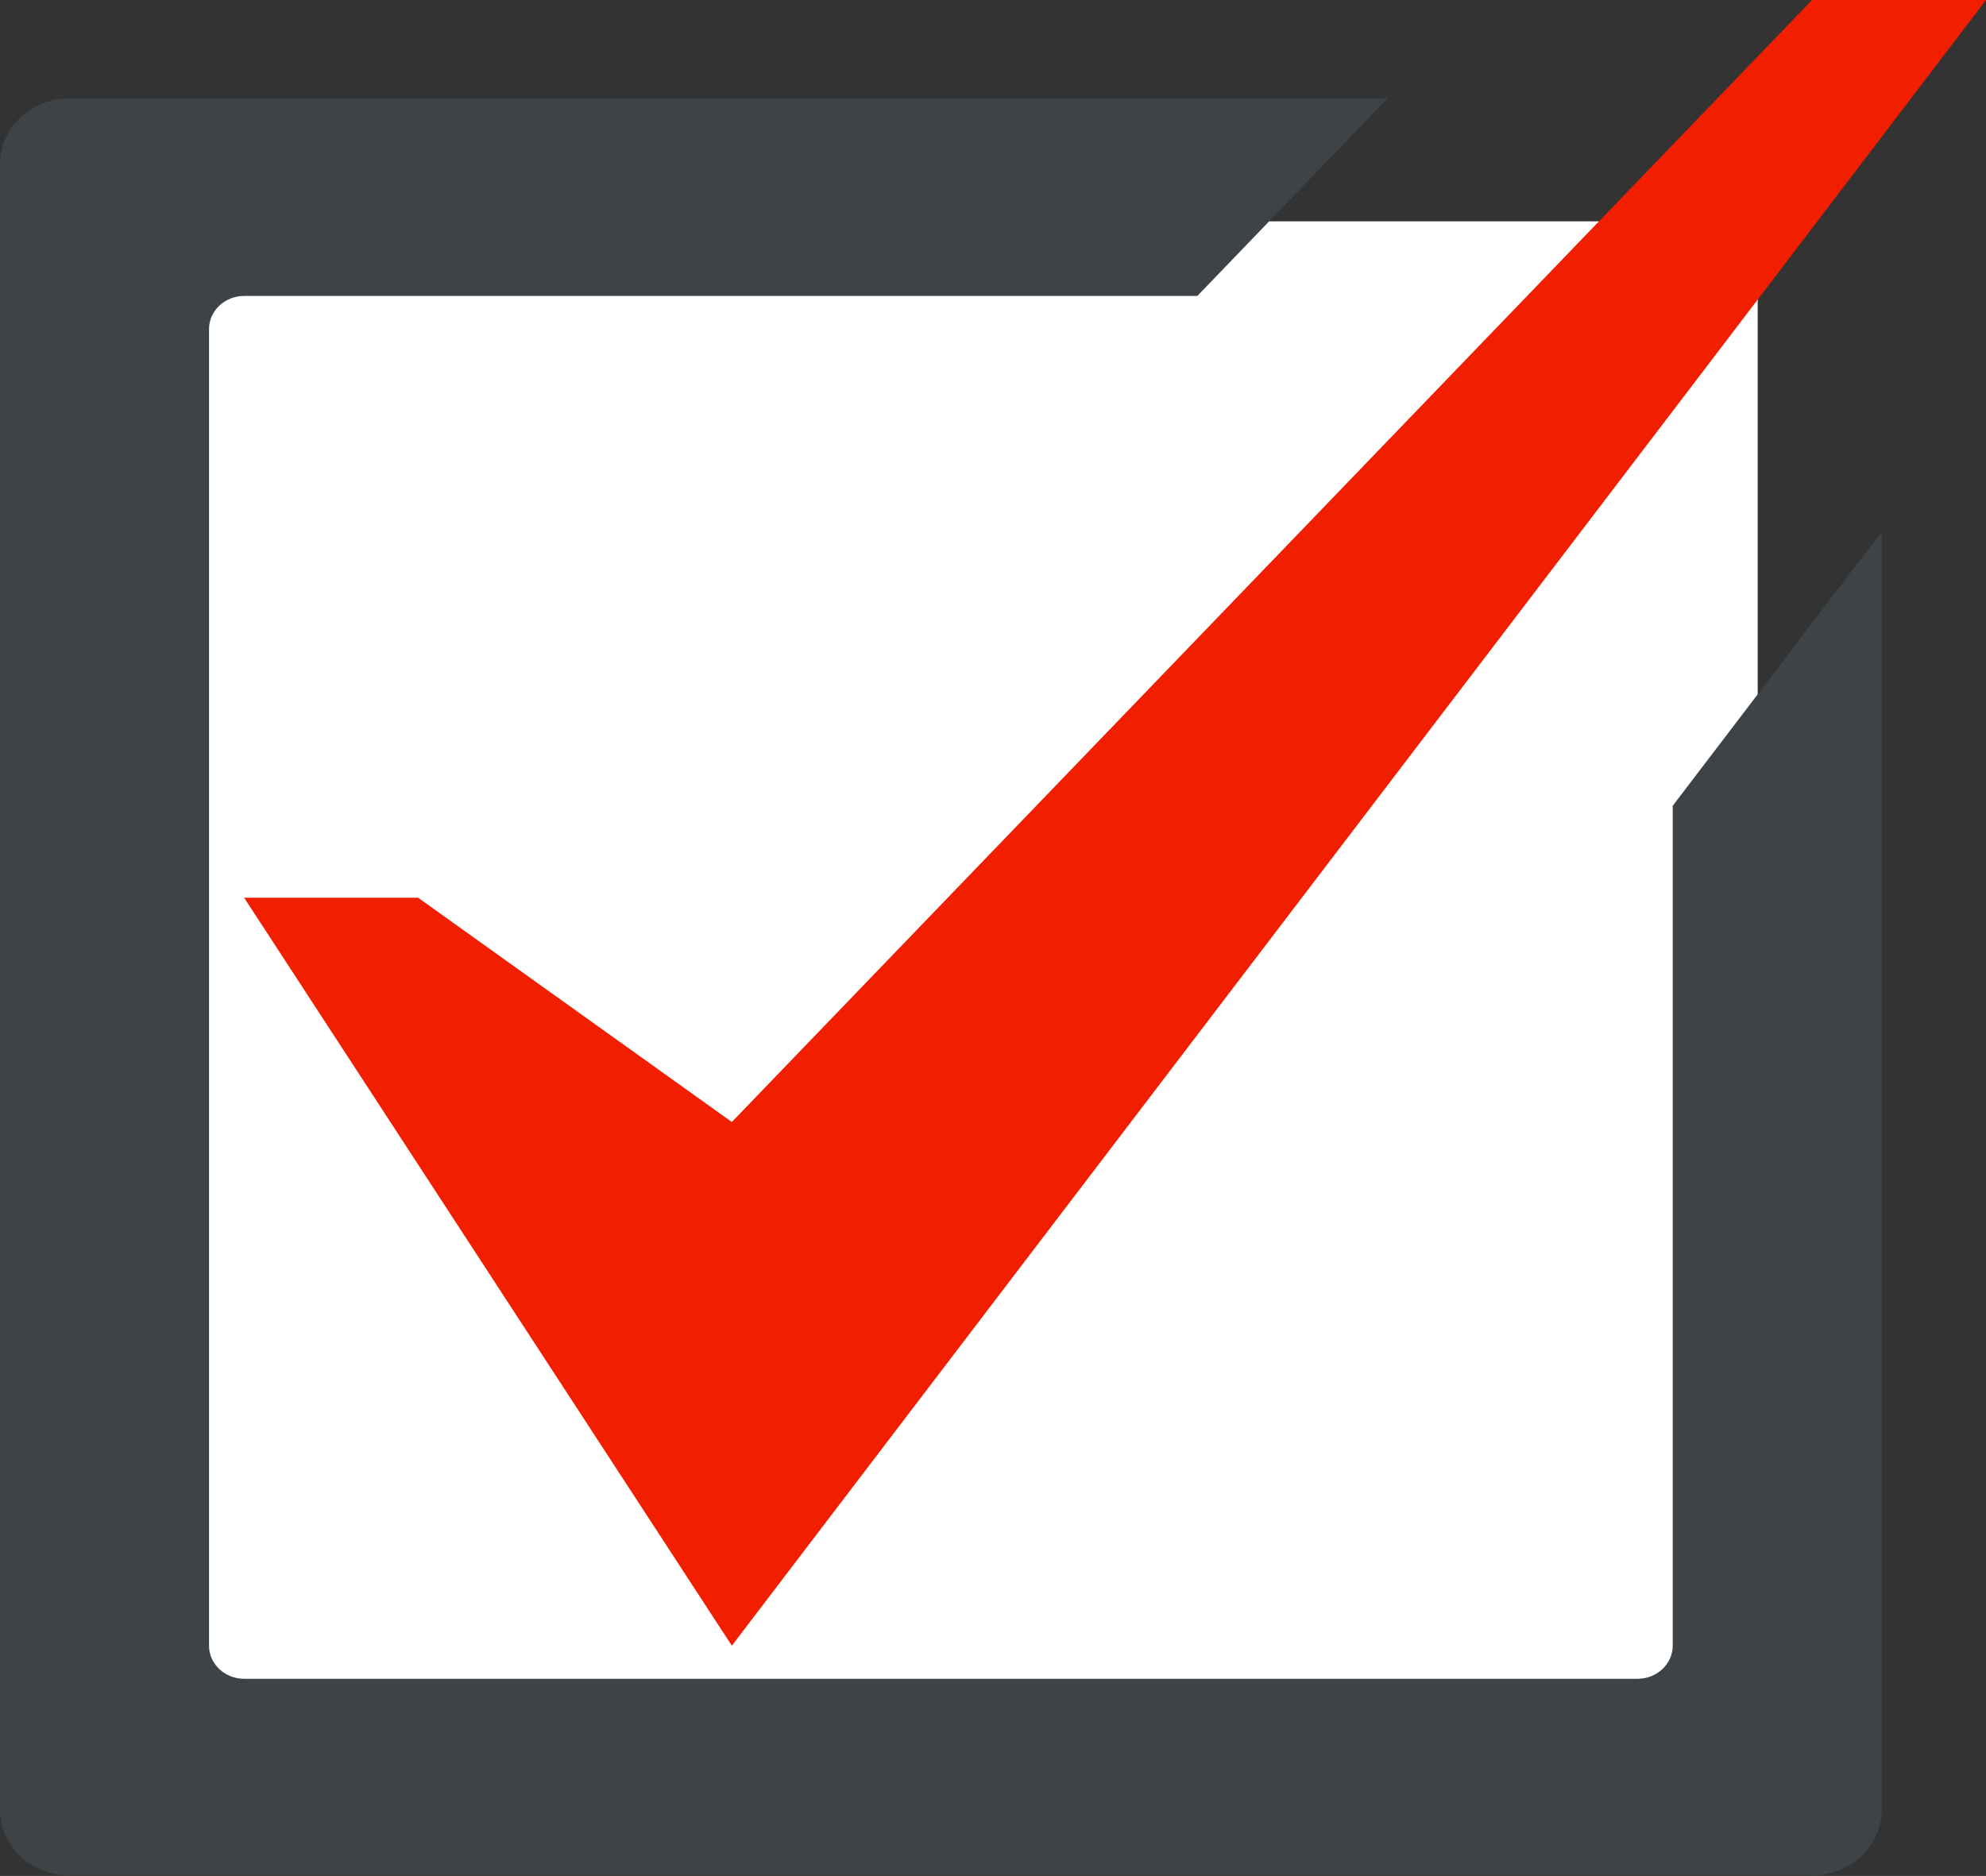<svg xmlns="http://www.w3.org/2000/svg" id="_&#x30EC;&#x30A4;&#x30E4;&#x30FC;_2" data-name="&#x30EC;&#x30A4;&#x30E4;&#x30FC; 2" viewBox="0 0 40.19 37.97"><rect x="0" y="0" width="40.19" height="37.97" fill="#333333" stroke="none"/><defs><style>      .cls-1 {        fill: #fff;      }      .cls-2 {        fill: #3d4347;      }      .cls-3 {        fill: #f21e00;      }    </style></defs><g id="Problem"><g id="text"><g><rect class="cls-1" x="2.37" y="4.48" width="33.2" height="29.87"></rect><g><polygon class="cls-3" points="36.67 0 14.81 22.71 8.46 18.17 4.94 18.17 14.81 33.31 40.19 0 36.67 0"></polygon><path class="cls-2" d="M33.85,33.31c0,.37-.32.67-.71.67H4.94c-.39,0-.71-.3-.71-.67V6.66c0-.37.32-.67.71-.67h19.29l3.85-4H1.41c-.78,0-1.41.6-1.41,1.33v33.31c0,.74.63,1.33,1.41,1.33h35.26c.78,0,1.41-.6,1.41-1.33V10.76l-4.23,5.55v17Z"></path></g></g></g></g></svg>